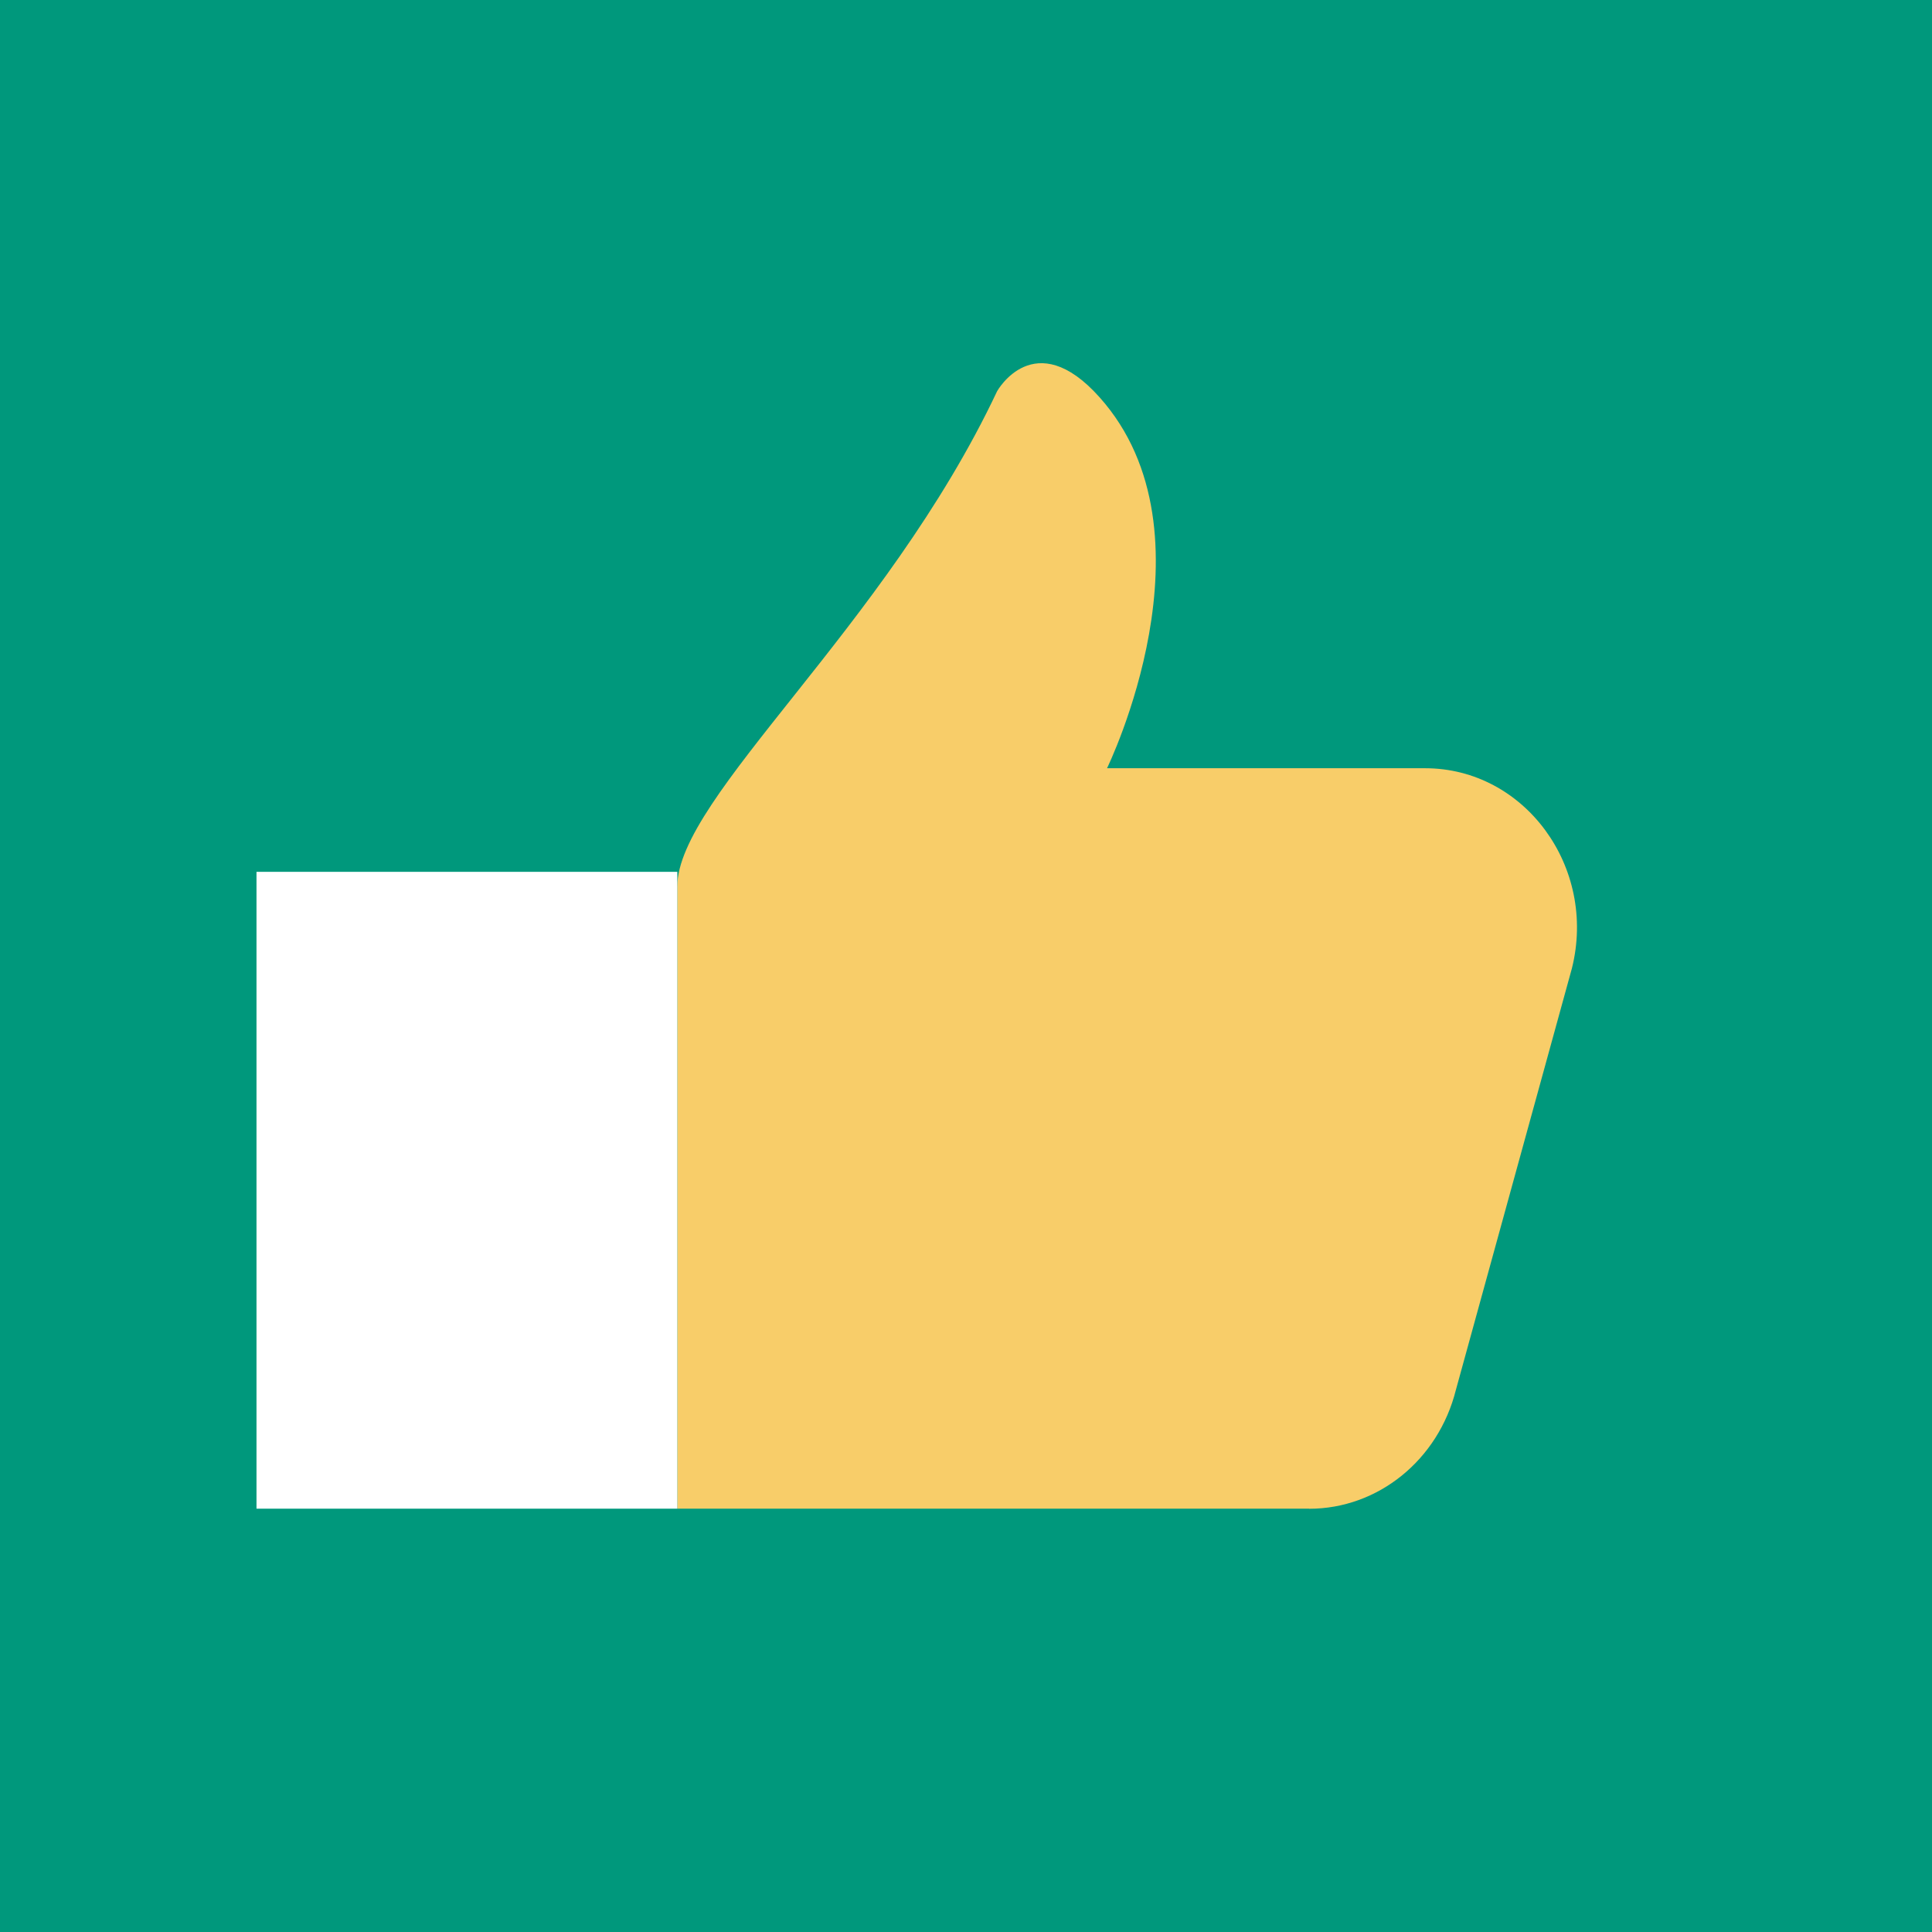 <?xml version="1.0" encoding="UTF-8"?><svg id="Réteg_2" xmlns="http://www.w3.org/2000/svg" viewBox="0 0 199.53 199.53"><defs><style>.cls-1{fill:#f8cd69;}.cls-1,.cls-2,.cls-3{stroke-width:0px;}.cls-2{fill:#fff;}.cls-3{fill:#00987c;}</style></defs><g id="Réteg_1"><rect class="cls-3" width="199.53" height="199.53"/><path class="cls-1" d="m135.2,155.81h-65.25v-64.26c0-9.25,21.52-26.74,33.03-51.15,0,0,3.85-6.9,10.57.62,12.62,14.1.78,38.32.78,38.32h32.85c10.28,0,17.78,10.22,15.16,20.67l-11.98,43.53c-1.81,7.24-8.04,12.28-15.16,12.28Z"/><rect class="cls-2" x="26.49" y="90.04" width="43.46" height="65.77"/></g></svg>